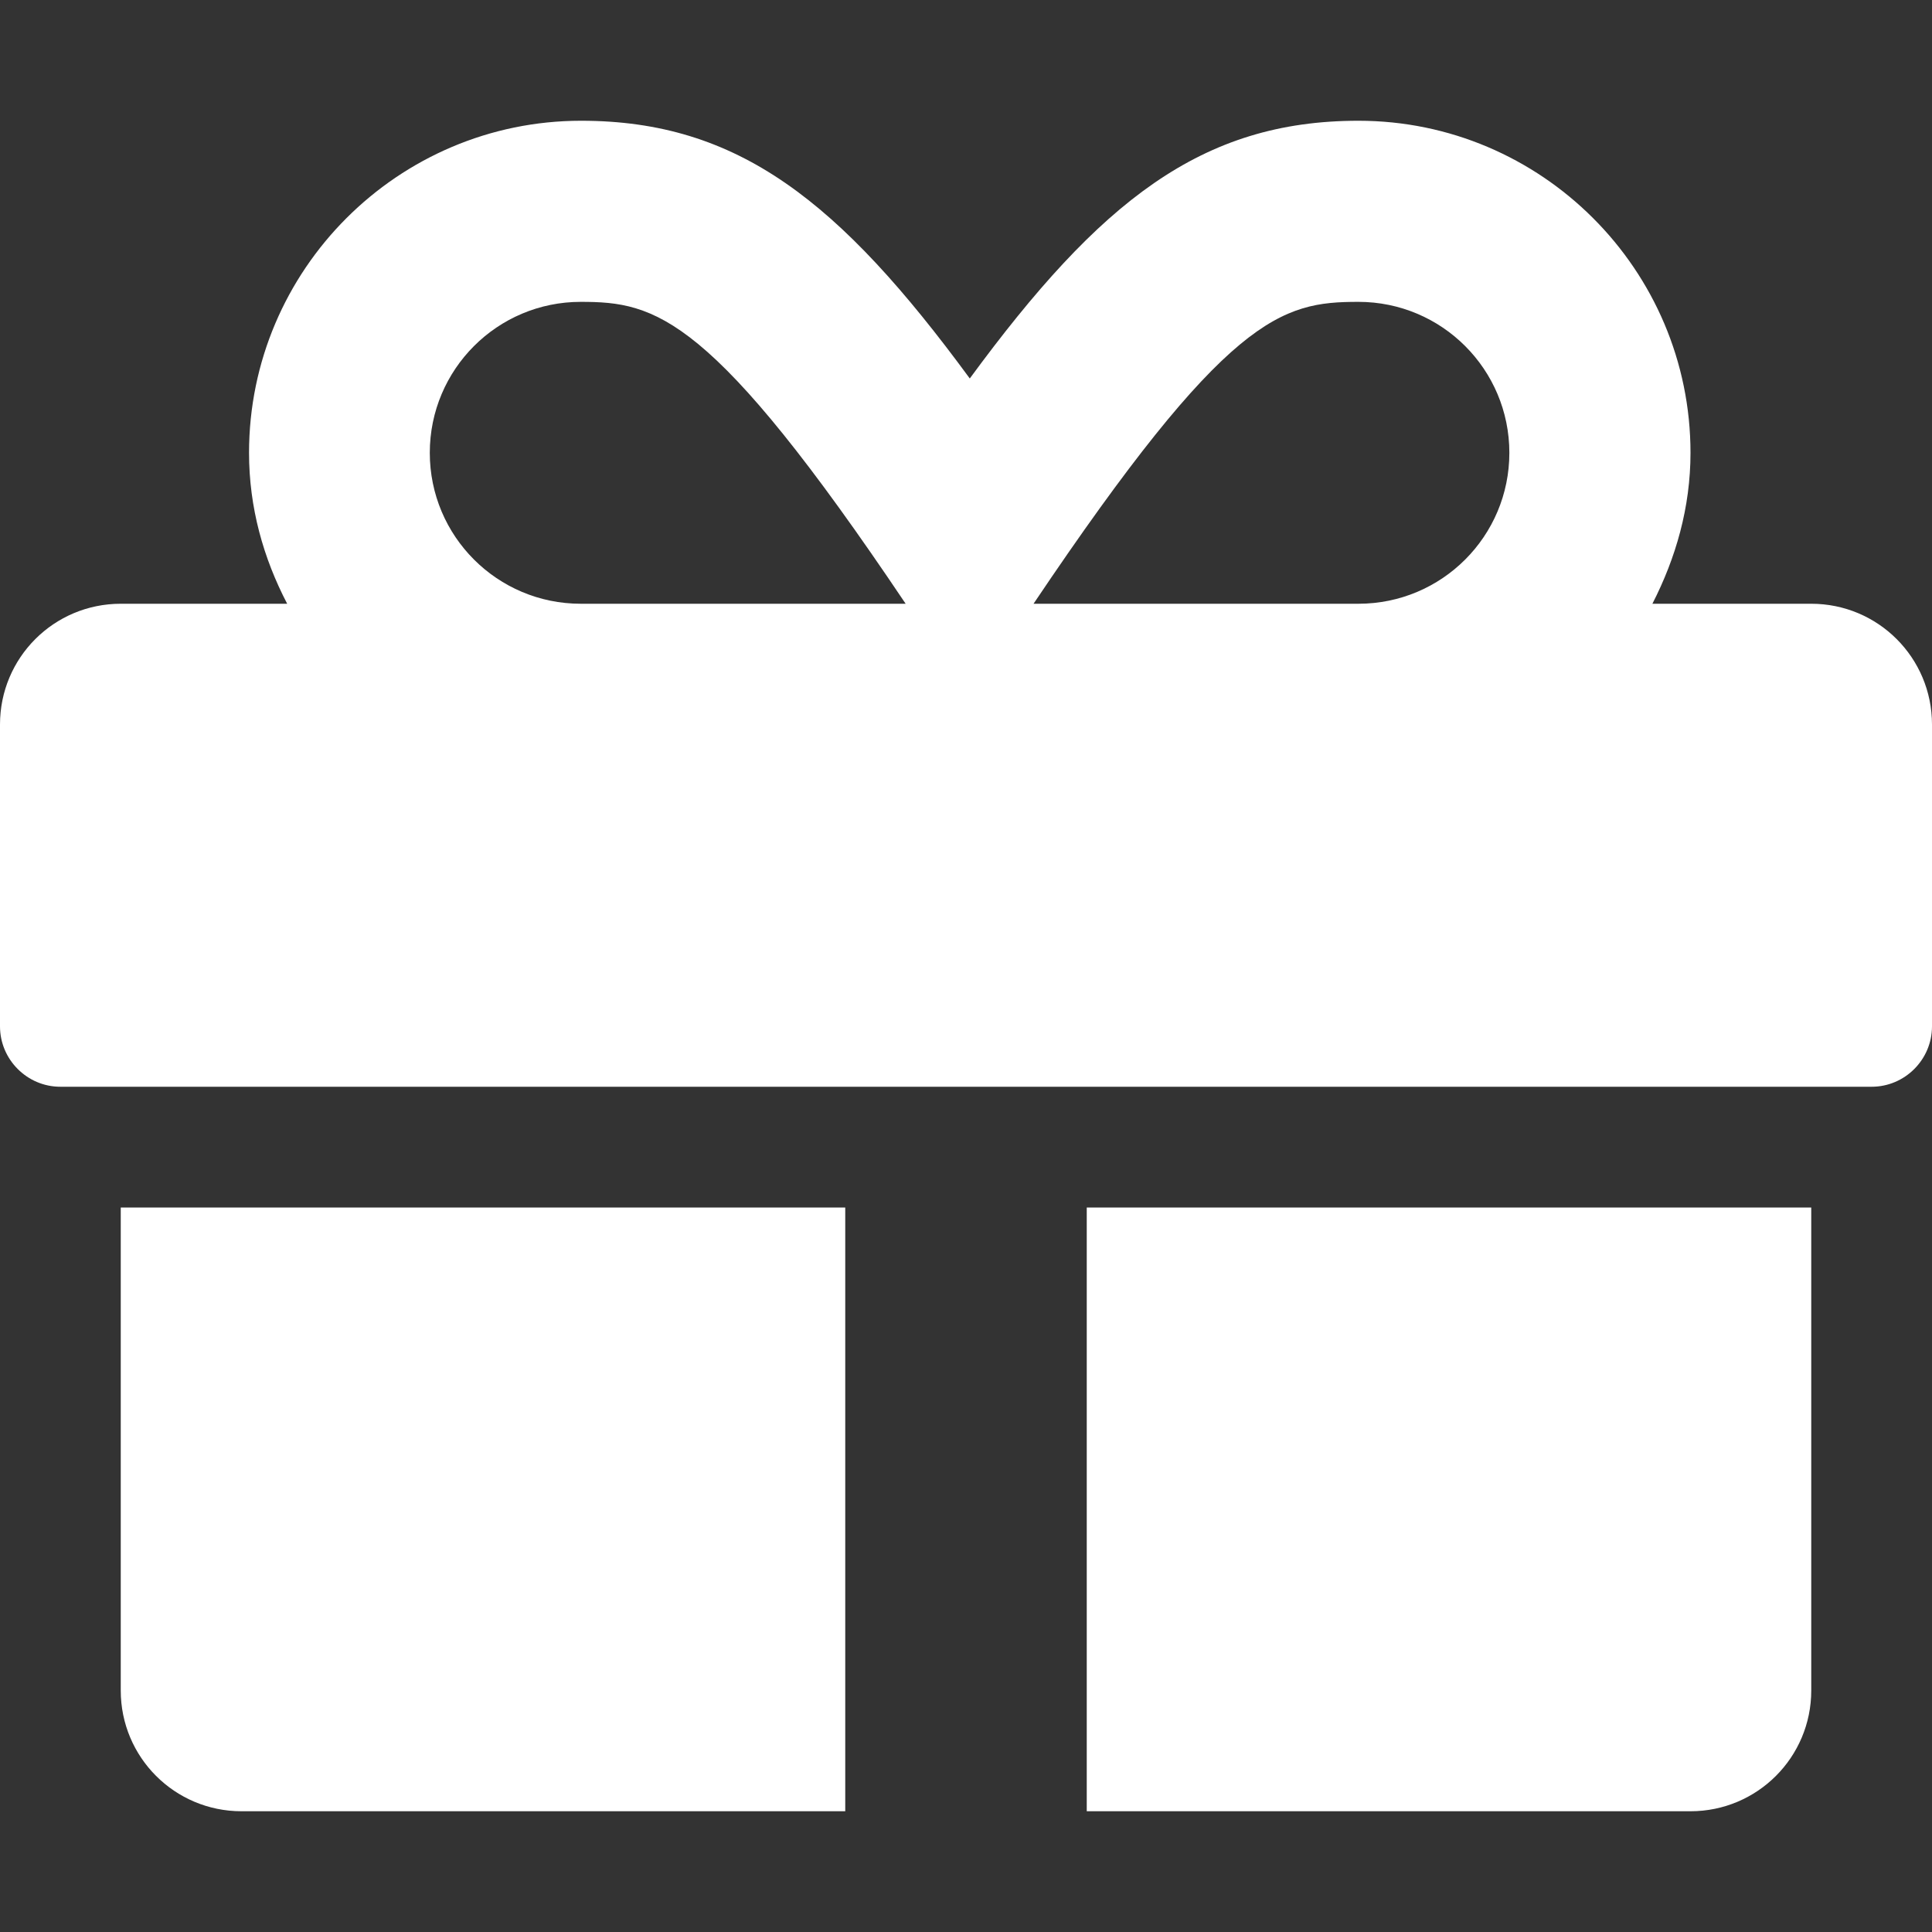 <svg width="50" height="50" viewBox="0 0 50 50" fill="none" xmlns="http://www.w3.org/2000/svg">
<rect x="0" y="0" width="50" height="50" fill="#333333" stroke="none"/>
<path d="M3.125 43.75C3.125 45.478 4.521 46.875 6.25 46.875H21.875V31.25H3.125V43.75ZM28.125 46.875H43.75C45.478 46.875 46.875 45.478 46.875 43.75V31.25H28.125V46.875ZM46.875 15.625H42.764C43.369 14.443 43.75 13.135 43.75 11.719C43.75 6.982 39.893 3.125 35.156 3.125C31.094 3.125 28.467 5.205 25.098 9.795C21.729 5.205 19.102 3.125 15.039 3.125C10.303 3.125 6.445 6.982 6.445 11.719C6.445 13.135 6.816 14.443 7.432 15.625H3.125C1.396 15.625 0 17.021 0 18.75V26.562C0 27.422 0.703 28.125 1.562 28.125H48.438C49.297 28.125 50 27.422 50 26.562V18.75C50 17.021 48.603 15.625 46.875 15.625ZM15.029 15.625C12.871 15.625 11.123 13.877 11.123 11.719C11.123 9.561 12.871 7.812 15.029 7.812C16.973 7.812 18.408 8.135 23.438 15.625H15.029ZM35.156 15.625H26.748C31.768 8.154 33.164 7.812 35.156 7.812C37.315 7.812 39.062 9.561 39.062 11.719C39.062 13.877 37.315 15.625 35.156 15.625Z" fill="white"/>
</svg>

